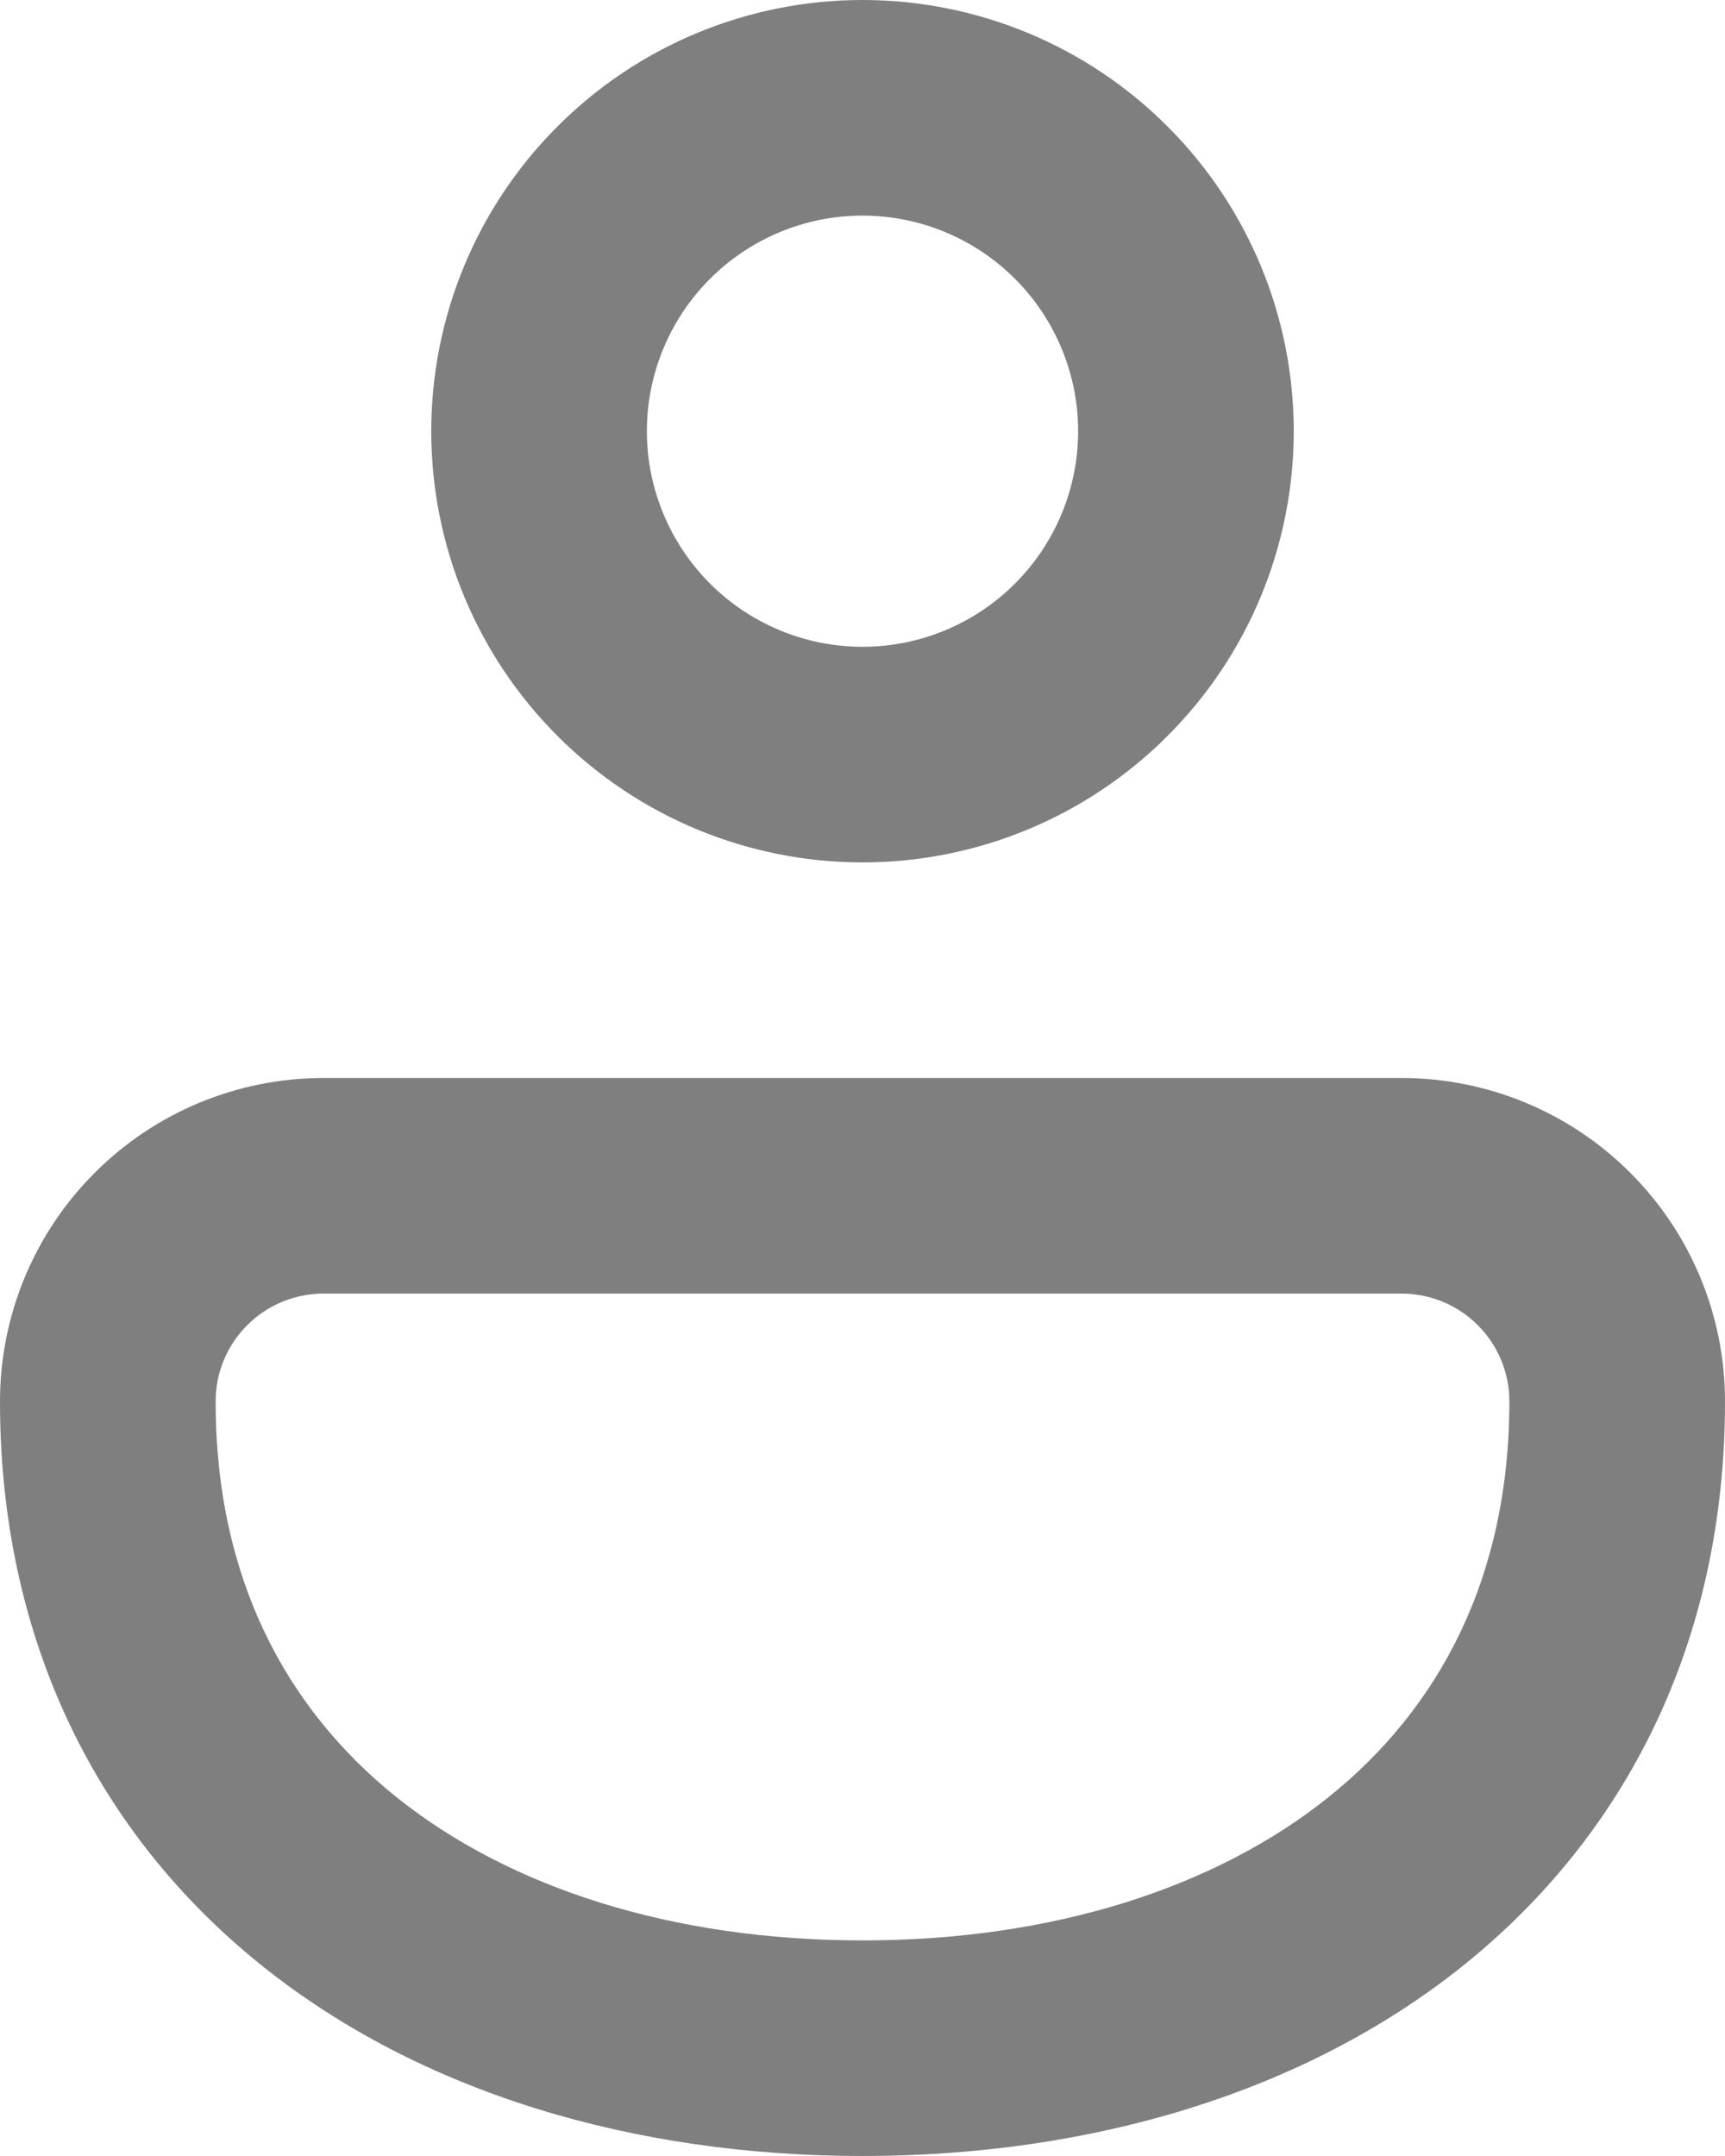 <svg width="16" height="20" viewBox="0 0 16 20" fill="none" xmlns="http://www.w3.org/2000/svg">
<path d="M8 0C6.939 0 5.922 0.421 5.172 1.172C4.421 1.922 4 2.939 4 4C4 5.061 4.421 6.078 5.172 6.828C5.922 7.579 6.939 8 8 8C9.061 8 10.078 7.579 10.828 6.828C11.579 6.078 12 5.061 12 4C12 2.939 11.579 1.922 10.828 1.172C10.078 0.421 9.061 0 8 0ZM6 4C6 3.47 6.211 2.961 6.586 2.586C6.961 2.211 7.47 2 8 2C8.53 2 9.039 2.211 9.414 2.586C9.789 2.961 10 3.47 10 4C10 4.53 9.789 5.039 9.414 5.414C9.039 5.789 8.53 6 8 6C7.47 6 6.961 5.789 6.586 5.414C6.211 5.039 6 4.53 6 4Z" fill="black" fill-opacity="0.502"/>
<path d="M13 10H3C2.204 10 1.441 10.316 0.879 10.879C0.316 11.441 0 12.204 0 13C0 15.232 0.918 17.02 2.424 18.23C3.906 19.42 5.894 20 8 20C10.106 20 12.094 19.42 13.576 18.23C15.08 17.02 16 15.232 16 13C16 12.204 15.684 11.441 15.121 10.879C14.559 10.316 13.796 10 13 10ZM3 12H13C13.265 12 13.52 12.105 13.707 12.293C13.895 12.48 14 12.735 14 13C14 14.634 13.35 15.846 12.324 16.67C11.272 17.514 9.76 18 8 18C6.24 18 4.728 17.514 3.676 16.67C2.65 15.846 2 14.634 2 13C2 12.735 2.105 12.48 2.293 12.293C2.48 12.105 2.735 12 3 12Z" fill="black" fill-opacity="0.502"/>
</svg>
